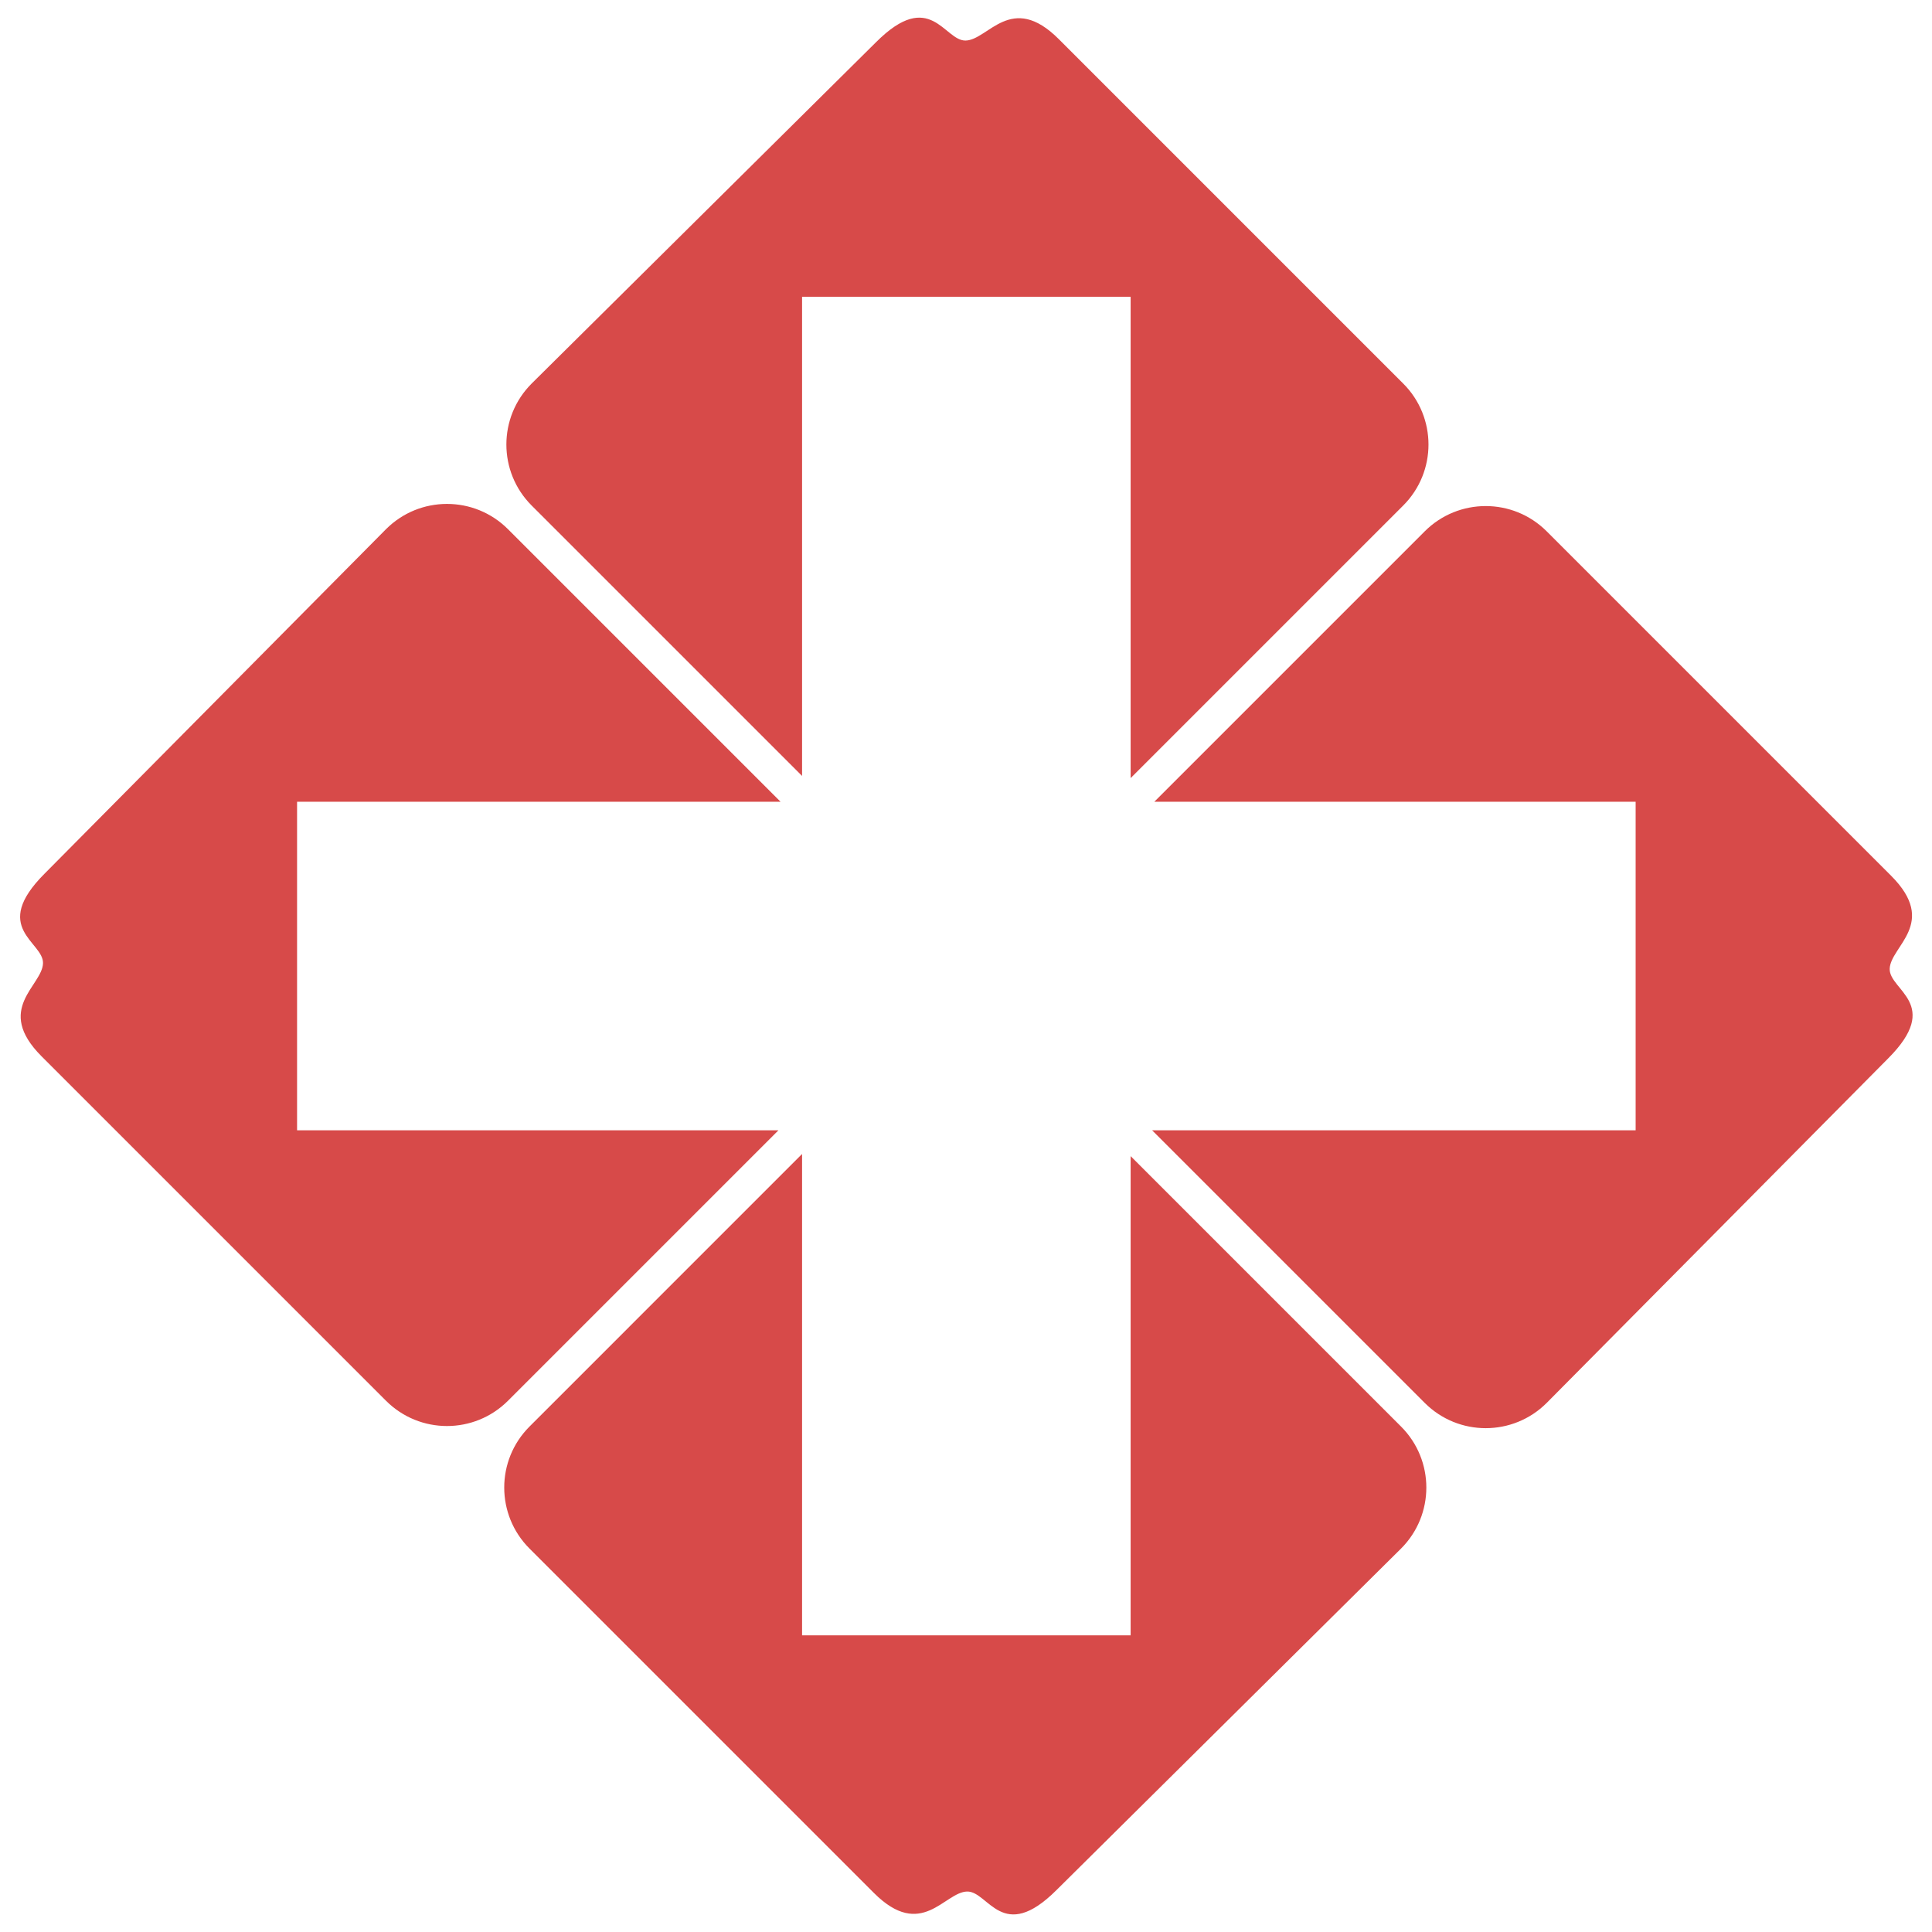 <?xml version="1.0" standalone="no"?><!DOCTYPE svg PUBLIC "-//W3C//DTD SVG 1.1//EN" "http://www.w3.org/Graphics/SVG/1.1/DTD/svg11.dtd"><svg t="1650893841129" class="icon" viewBox="0 0 1024 1024" version="1.1" xmlns="http://www.w3.org/2000/svg" p-id="36048" xmlns:xlink="http://www.w3.org/1999/xlink" width="200" height="200"><defs><style type="text/css">@font-face { font-family: feedback-iconfont; src: url("//at.alicdn.com/t/font_1031158_u69w8yhxdu.woff2?t=1630033759944") format("woff2"), url("//at.alicdn.com/t/font_1031158_u69w8yhxdu.woff?t=1630033759944") format("woff"), url("//at.alicdn.com/t/font_1031158_u69w8yhxdu.ttf?t=1630033759944") format("truetype"); }
</style></defs><path d="M412.574 599.094H157.452V424.952h256.263l-144.48-144.48c-17.85-17.85-46.79-17.85-64.64 0L23.672 463.009c-28.882 28.882-0.637 36.108-0.875 47.482-0.252 12.016-26.012 24.131-0.738 49.406l182.537 182.537c17.849 17.85 46.789 17.85 64.639 0l143.339-143.34zM599.259 612.776v253.983H425.116V611.636l-144.479 144.48c-17.85 17.849-17.85 46.789 0 64.639l182.537 182.536c25.274 25.274 37.39-0.486 49.405-0.738 11.375-0.238 18.601 28.007 47.483-0.875l182.536-180.924c17.85-17.85 17.85-46.79 0-64.639L599.259 612.776zM1001.578 513.555c0.251-12.016 26.012-24.131 0.737-49.406L819.779 281.613c-17.85-17.85-46.79-17.85-64.639 0L611.801 424.952h255.122v174.143H610.661L755.14 743.573c17.849 17.85 46.789 17.85 64.639 0l180.924-182.536c28.881-28.881 0.637-36.107 0.875-47.482zM425.116 411.27V157.287h174.143V412.41l144.479-144.479c17.849-17.85 17.849-46.79 0-64.639L561.202 20.755c-25.275-25.274-37.39 0.486-49.406 0.738-11.375 0.238-18.601-28.007-47.482 0.875L281.777 203.292c-17.85 17.85-17.85 46.79 0 64.639L425.116 411.27z" fill="#D74A49" p-id="36049"></path></svg>